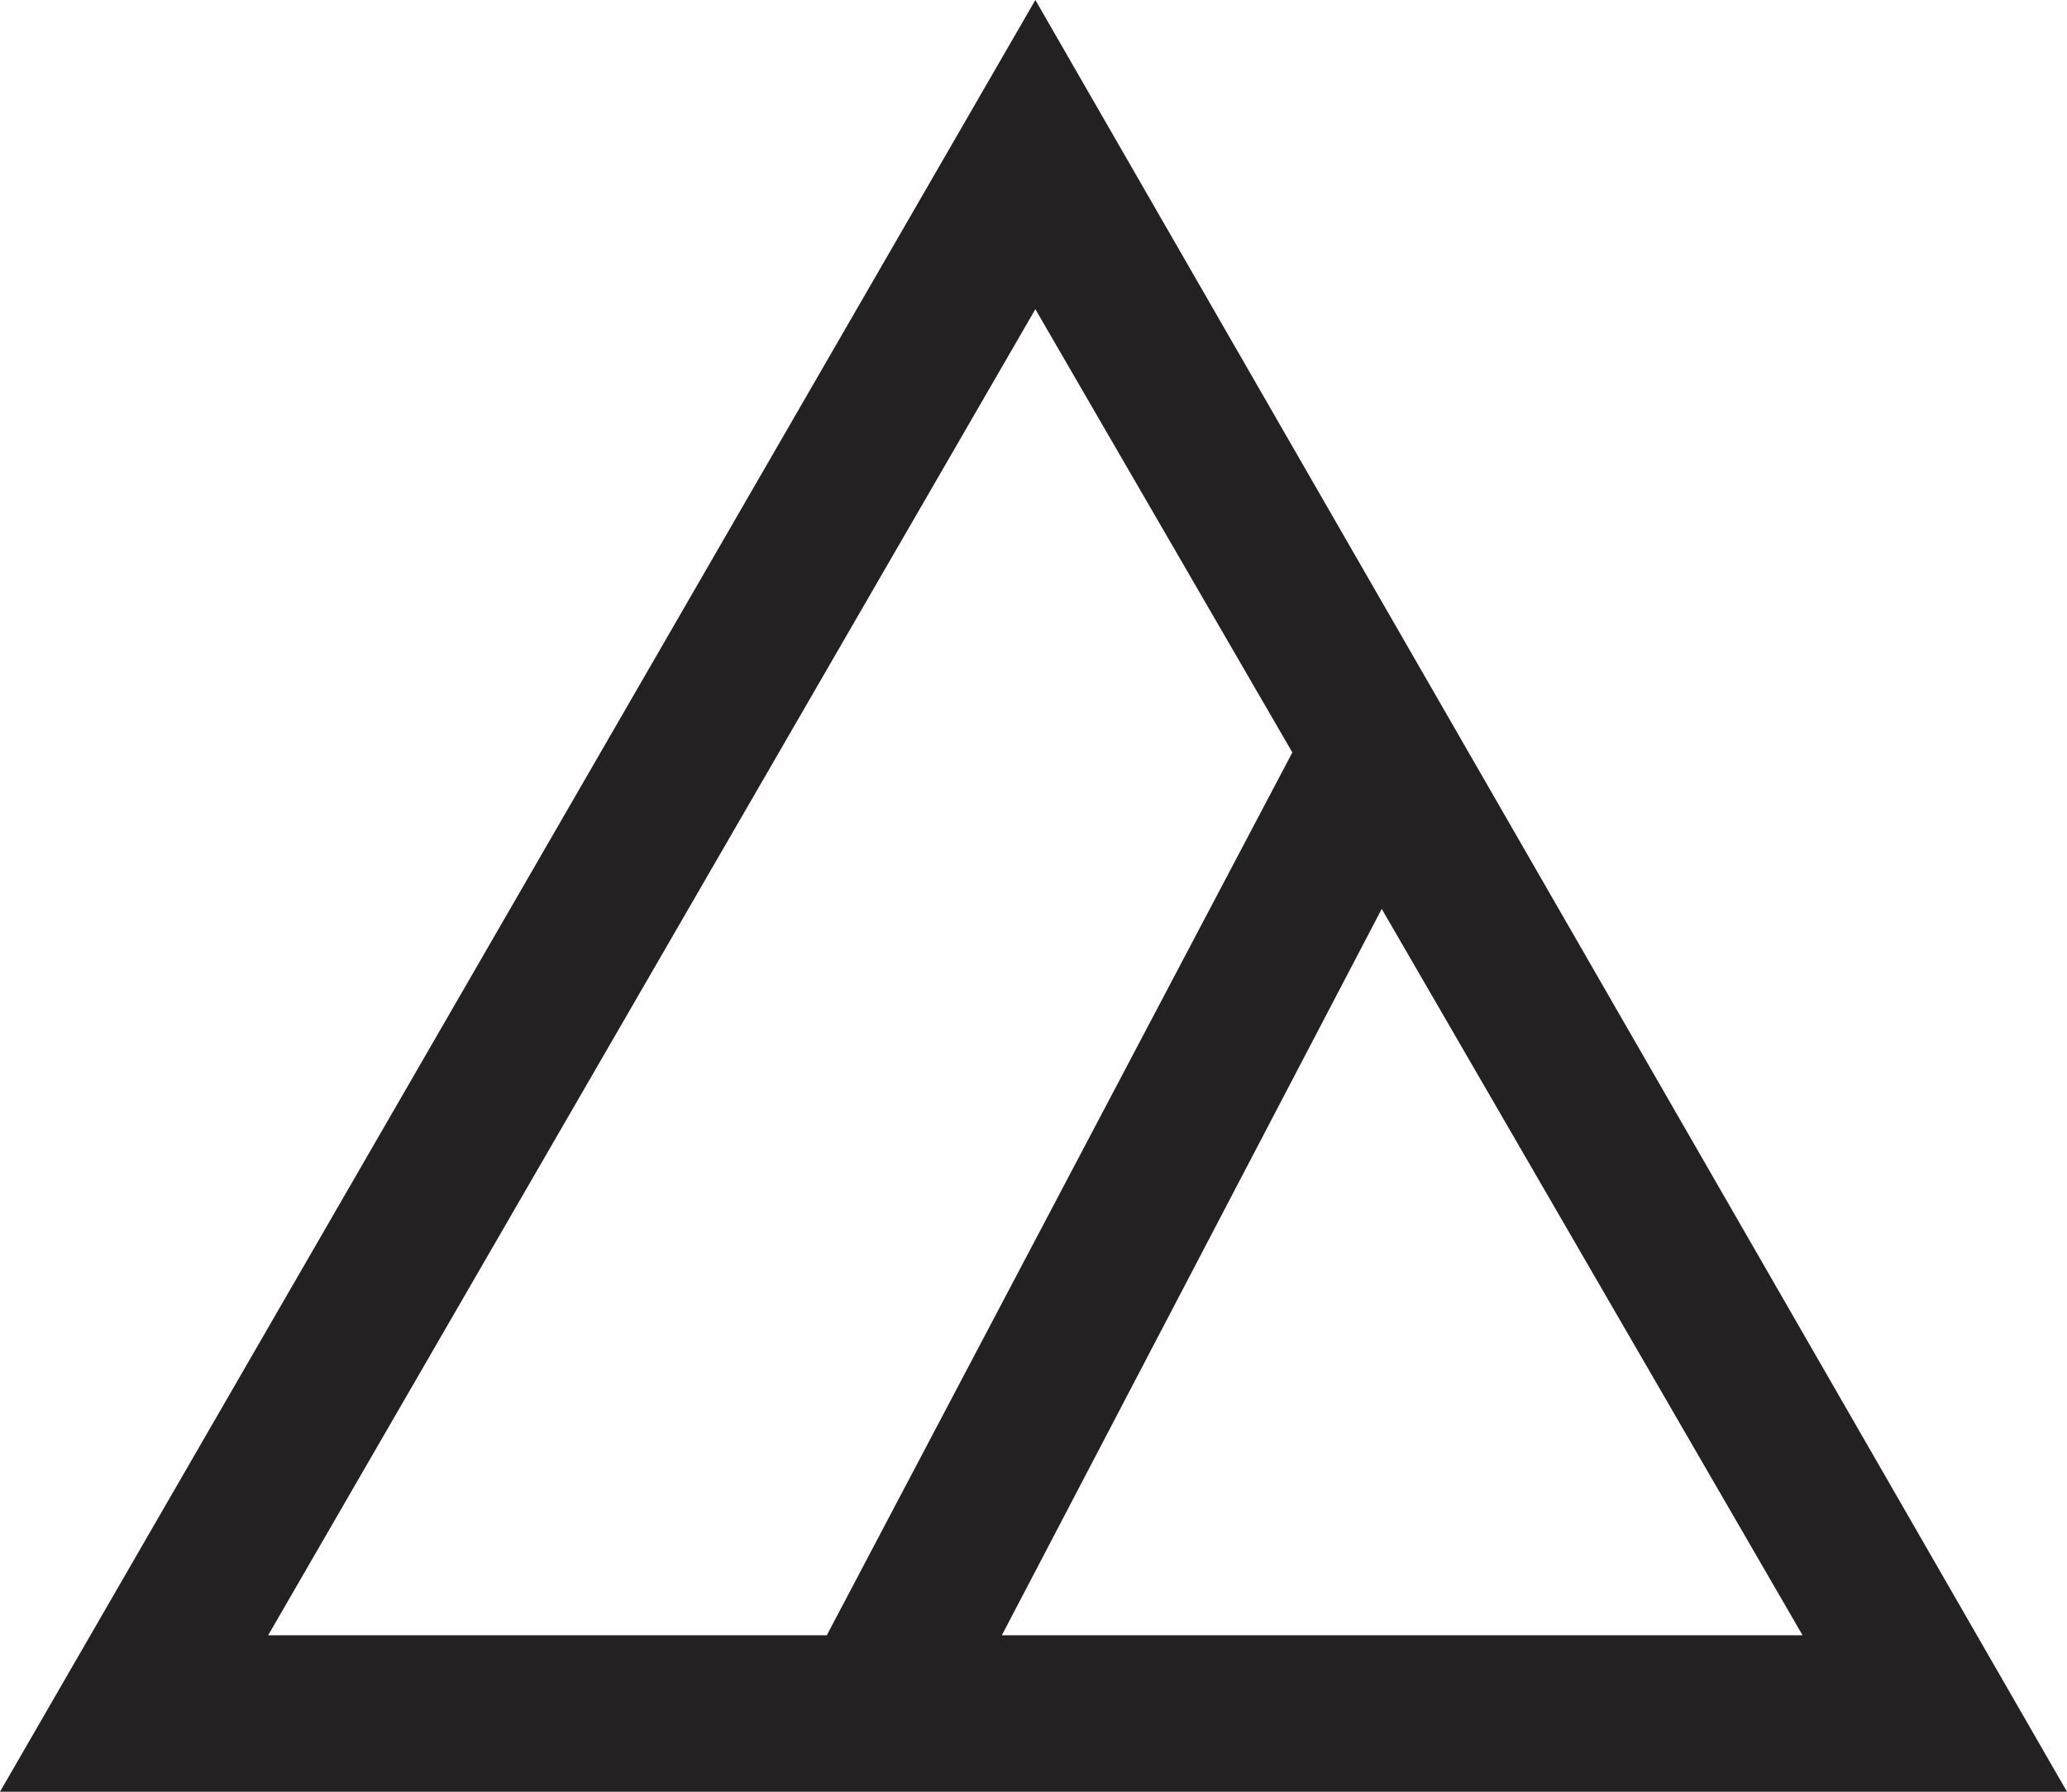 <?xml version="1.0" encoding="utf-8"?>
<!-- Generator: Adobe Illustrator 21.0.0, SVG Export Plug-In . SVG Version: 6.00 Build 0)  -->
<svg version="1.1" id="Layer_1" xmlns="http://www.w3.org/2000/svg" xmlns:xlink="http://www.w3.org/1999/xlink" x="0px" y="0px"
	 viewBox="0 0 55.5 48.1" style="enable-background:new 0 0 55.5 48.1;" xml:space="preserve">
<style type="text/css">
	.st0{fill:none;stroke:#000000;stroke-width:5;stroke-miterlimit:10;}
	.st1{fill:#232121;}
</style>
<g>
	<path class="st1" d="M27.8,0L0,48.1h55.5L27.8,0z M27.8,8.3l6.9,11.9L22.2,43.9h-15L27.8,8.3z M37.1,24.4l11.3,19.5H26.9L37.1,24.4
		z"/>
</g>
</svg>
